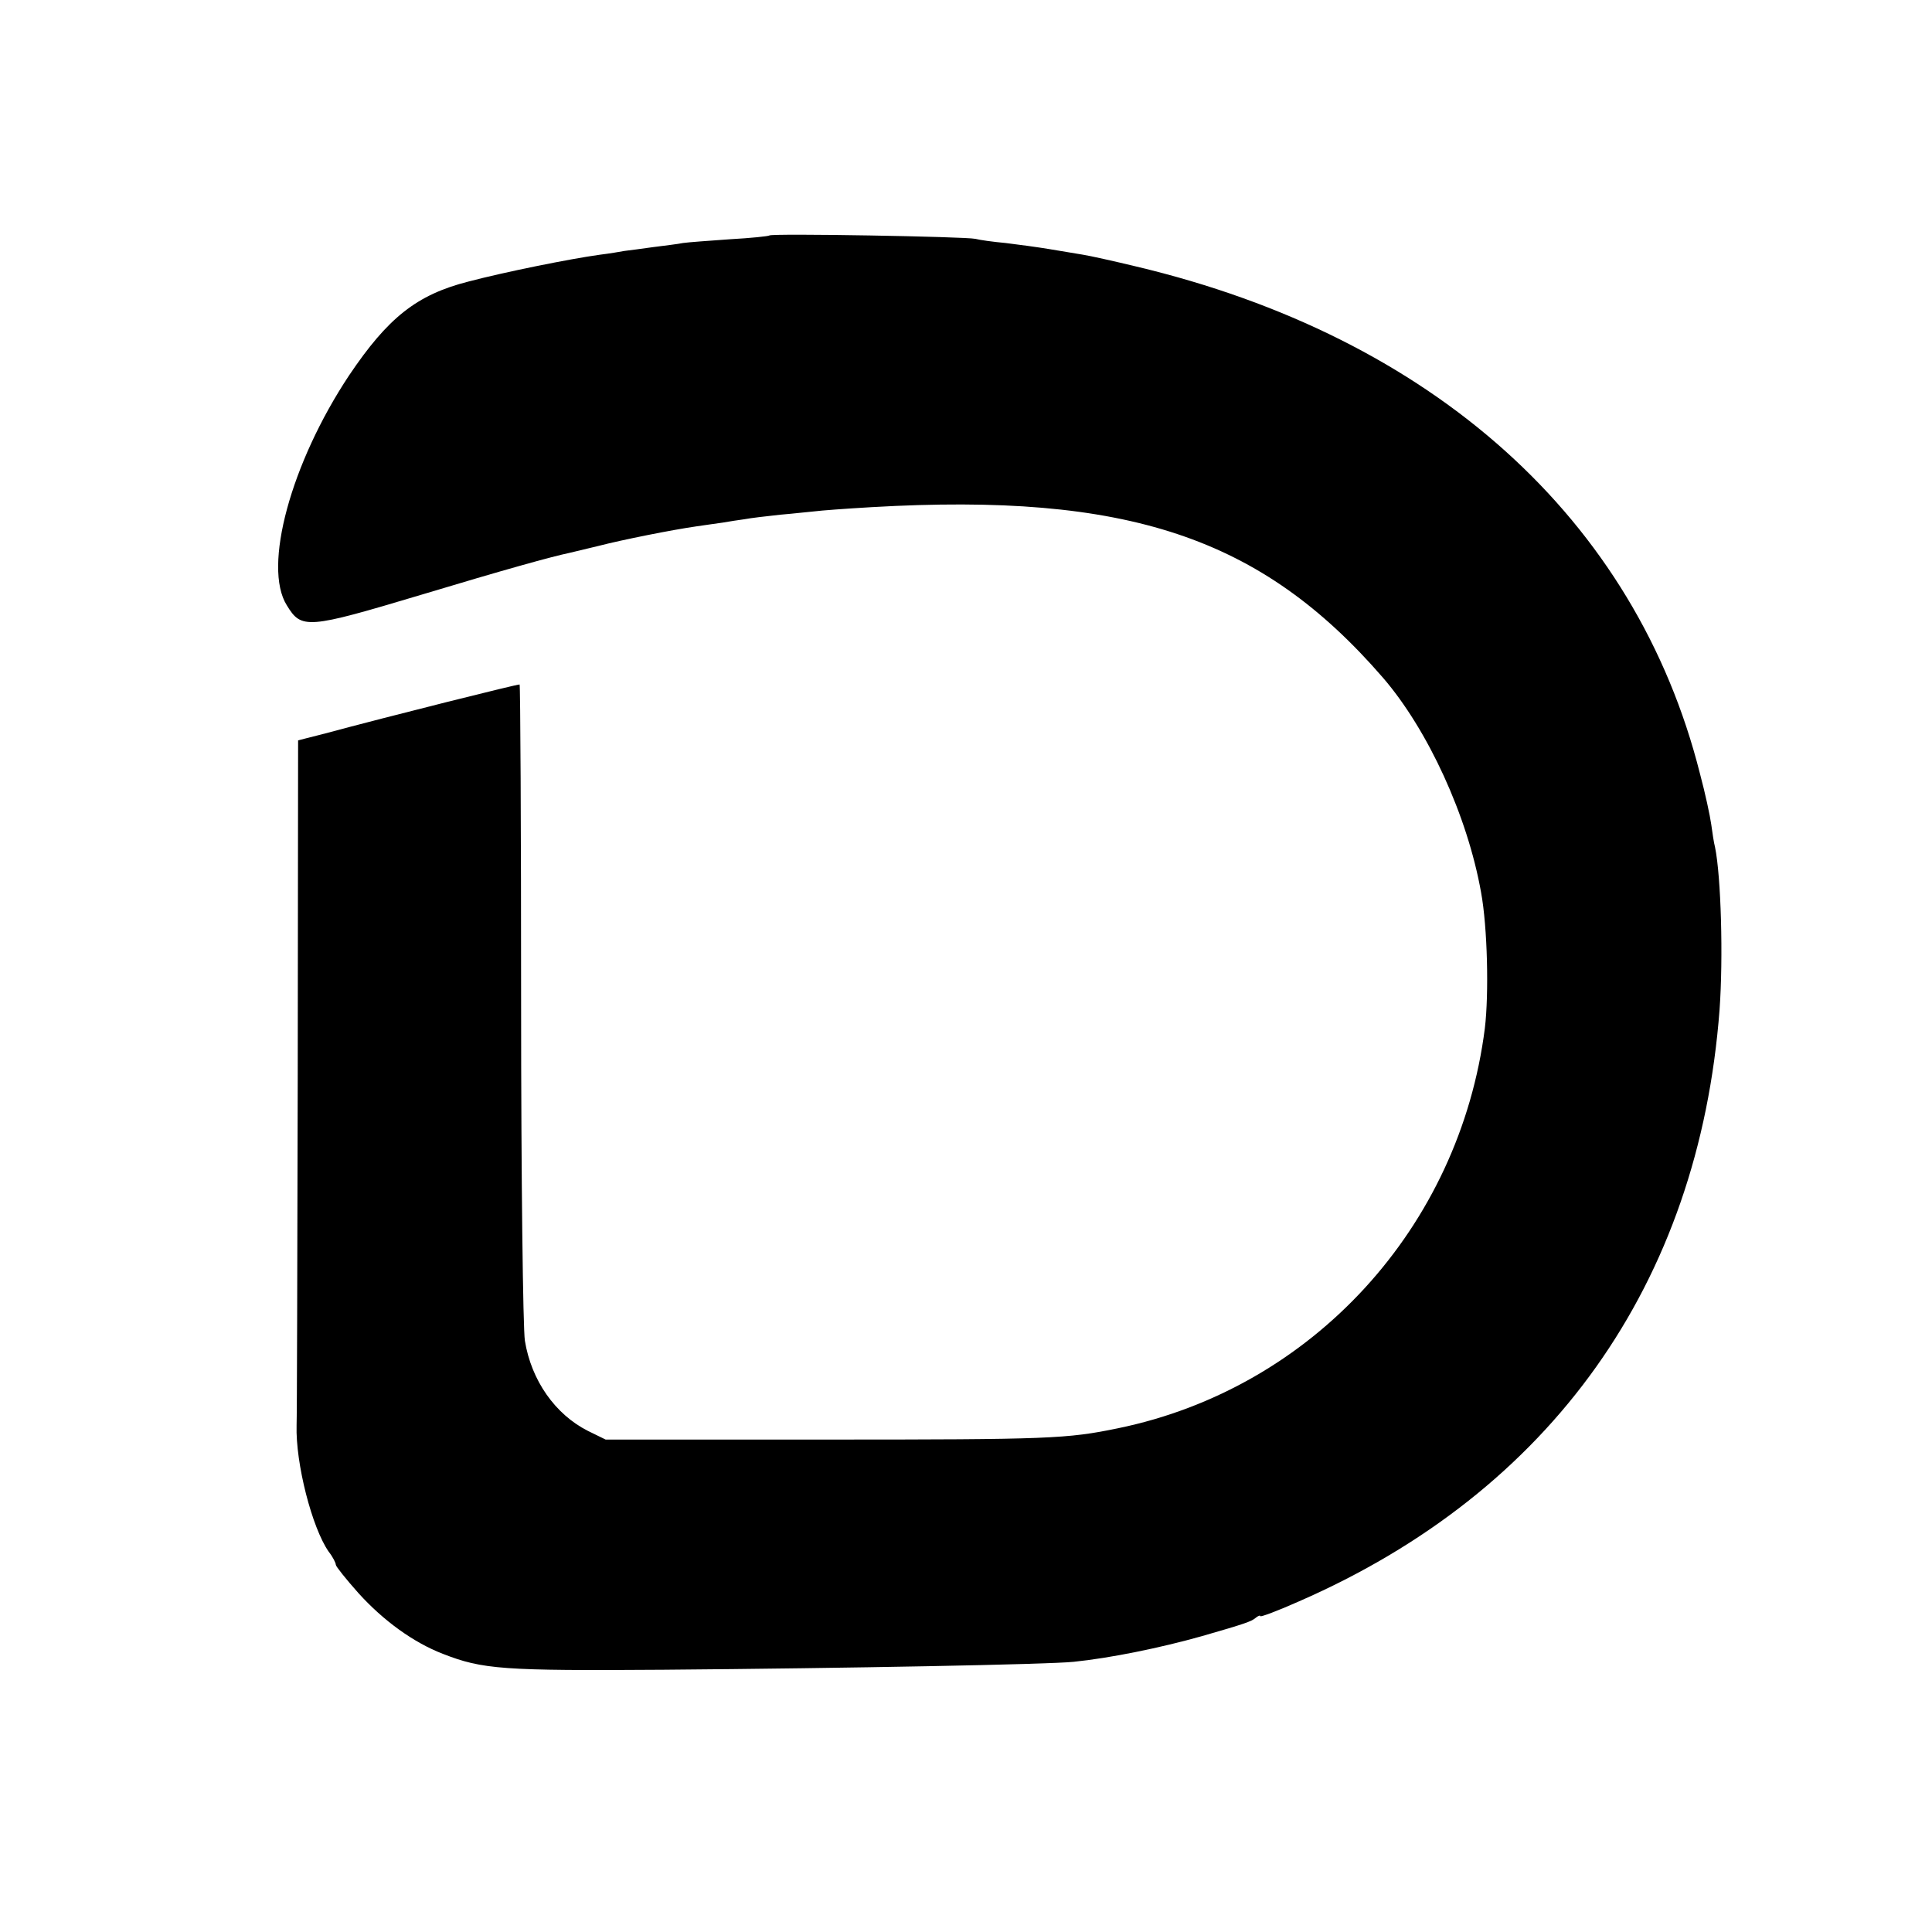 <?xml version="1.0" standalone="no"?>
<!DOCTYPE svg PUBLIC "-//W3C//DTD SVG 20010904//EN"
 "http://www.w3.org/TR/2001/REC-SVG-20010904/DTD/svg10.dtd">
<svg version="1.0" xmlns="http://www.w3.org/2000/svg"
 width="512pt" height="512pt" viewBox="0 0 512 512"
 preserveAspectRatio="xMidYMid meet">
<g transform="translate(0,512) scale(0.1,-0.1)"
fill="#000000" stroke="none">
<path d="M2039 4496 c-2 -2 -49 -7 -104 -10 -56 -4 -112 -8 -125 -10 -14 -3
-50 -7 -80 -11 -30 -4 -64 -9 -75 -10 -11 -2 -40 -7 -65 -10 -80 -11 -253 -46
-348 -71 -138 -35 -214 -96 -317 -249 -154 -232 -229 -507 -165 -609 39 -64
53 -63 357 28 219 66 345 101 393 111 8 2 42 10 75 18 66 17 197 43 260 52 22
3 54 8 70 10 17 3 43 7 58 9 15 3 58 8 95 12 37 3 78 8 92 9 14 2 81 7 150 11
678 39 1032 -79 1355 -452 119 -138 224 -366 260 -569 17 -92 21 -269 10 -360
-67 -528 -457 -954 -972 -1060 -135 -28 -183 -30 -773 -30 l-585 0 -47 23
c-87 44 -150 134 -167 239 -5 32 -10 427 -10 897 0 462 -2 840 -4 842 -2 2
-338 -82 -524 -132 l-63 -16 -1 -894 c-1 -492 -2 -906 -3 -921 -3 -101 41
-272 85 -335 11 -14 19 -30 19 -35 0 -4 27 -38 60 -75 66 -73 146 -131 224
-161 105 -41 158 -45 584 -42 491 4 1018 14 1087 21 98 10 230 37 340 68 115
33 131 39 142 48 7 6 13 8 13 5 0 -3 46 14 102 39 669 292 1060 842 1115 1568
10 138 4 353 -12 431 -3 11 -7 38 -10 60 -3 22 -16 83 -30 135 -170 674 -707
1157 -1495 1344 -58 14 -121 28 -140 31 -19 3 -60 10 -90 15 -30 5 -82 12
-115 16 -33 3 -69 8 -80 11 -26 6 -540 15 -546 9z"/>
</g>
</svg>
